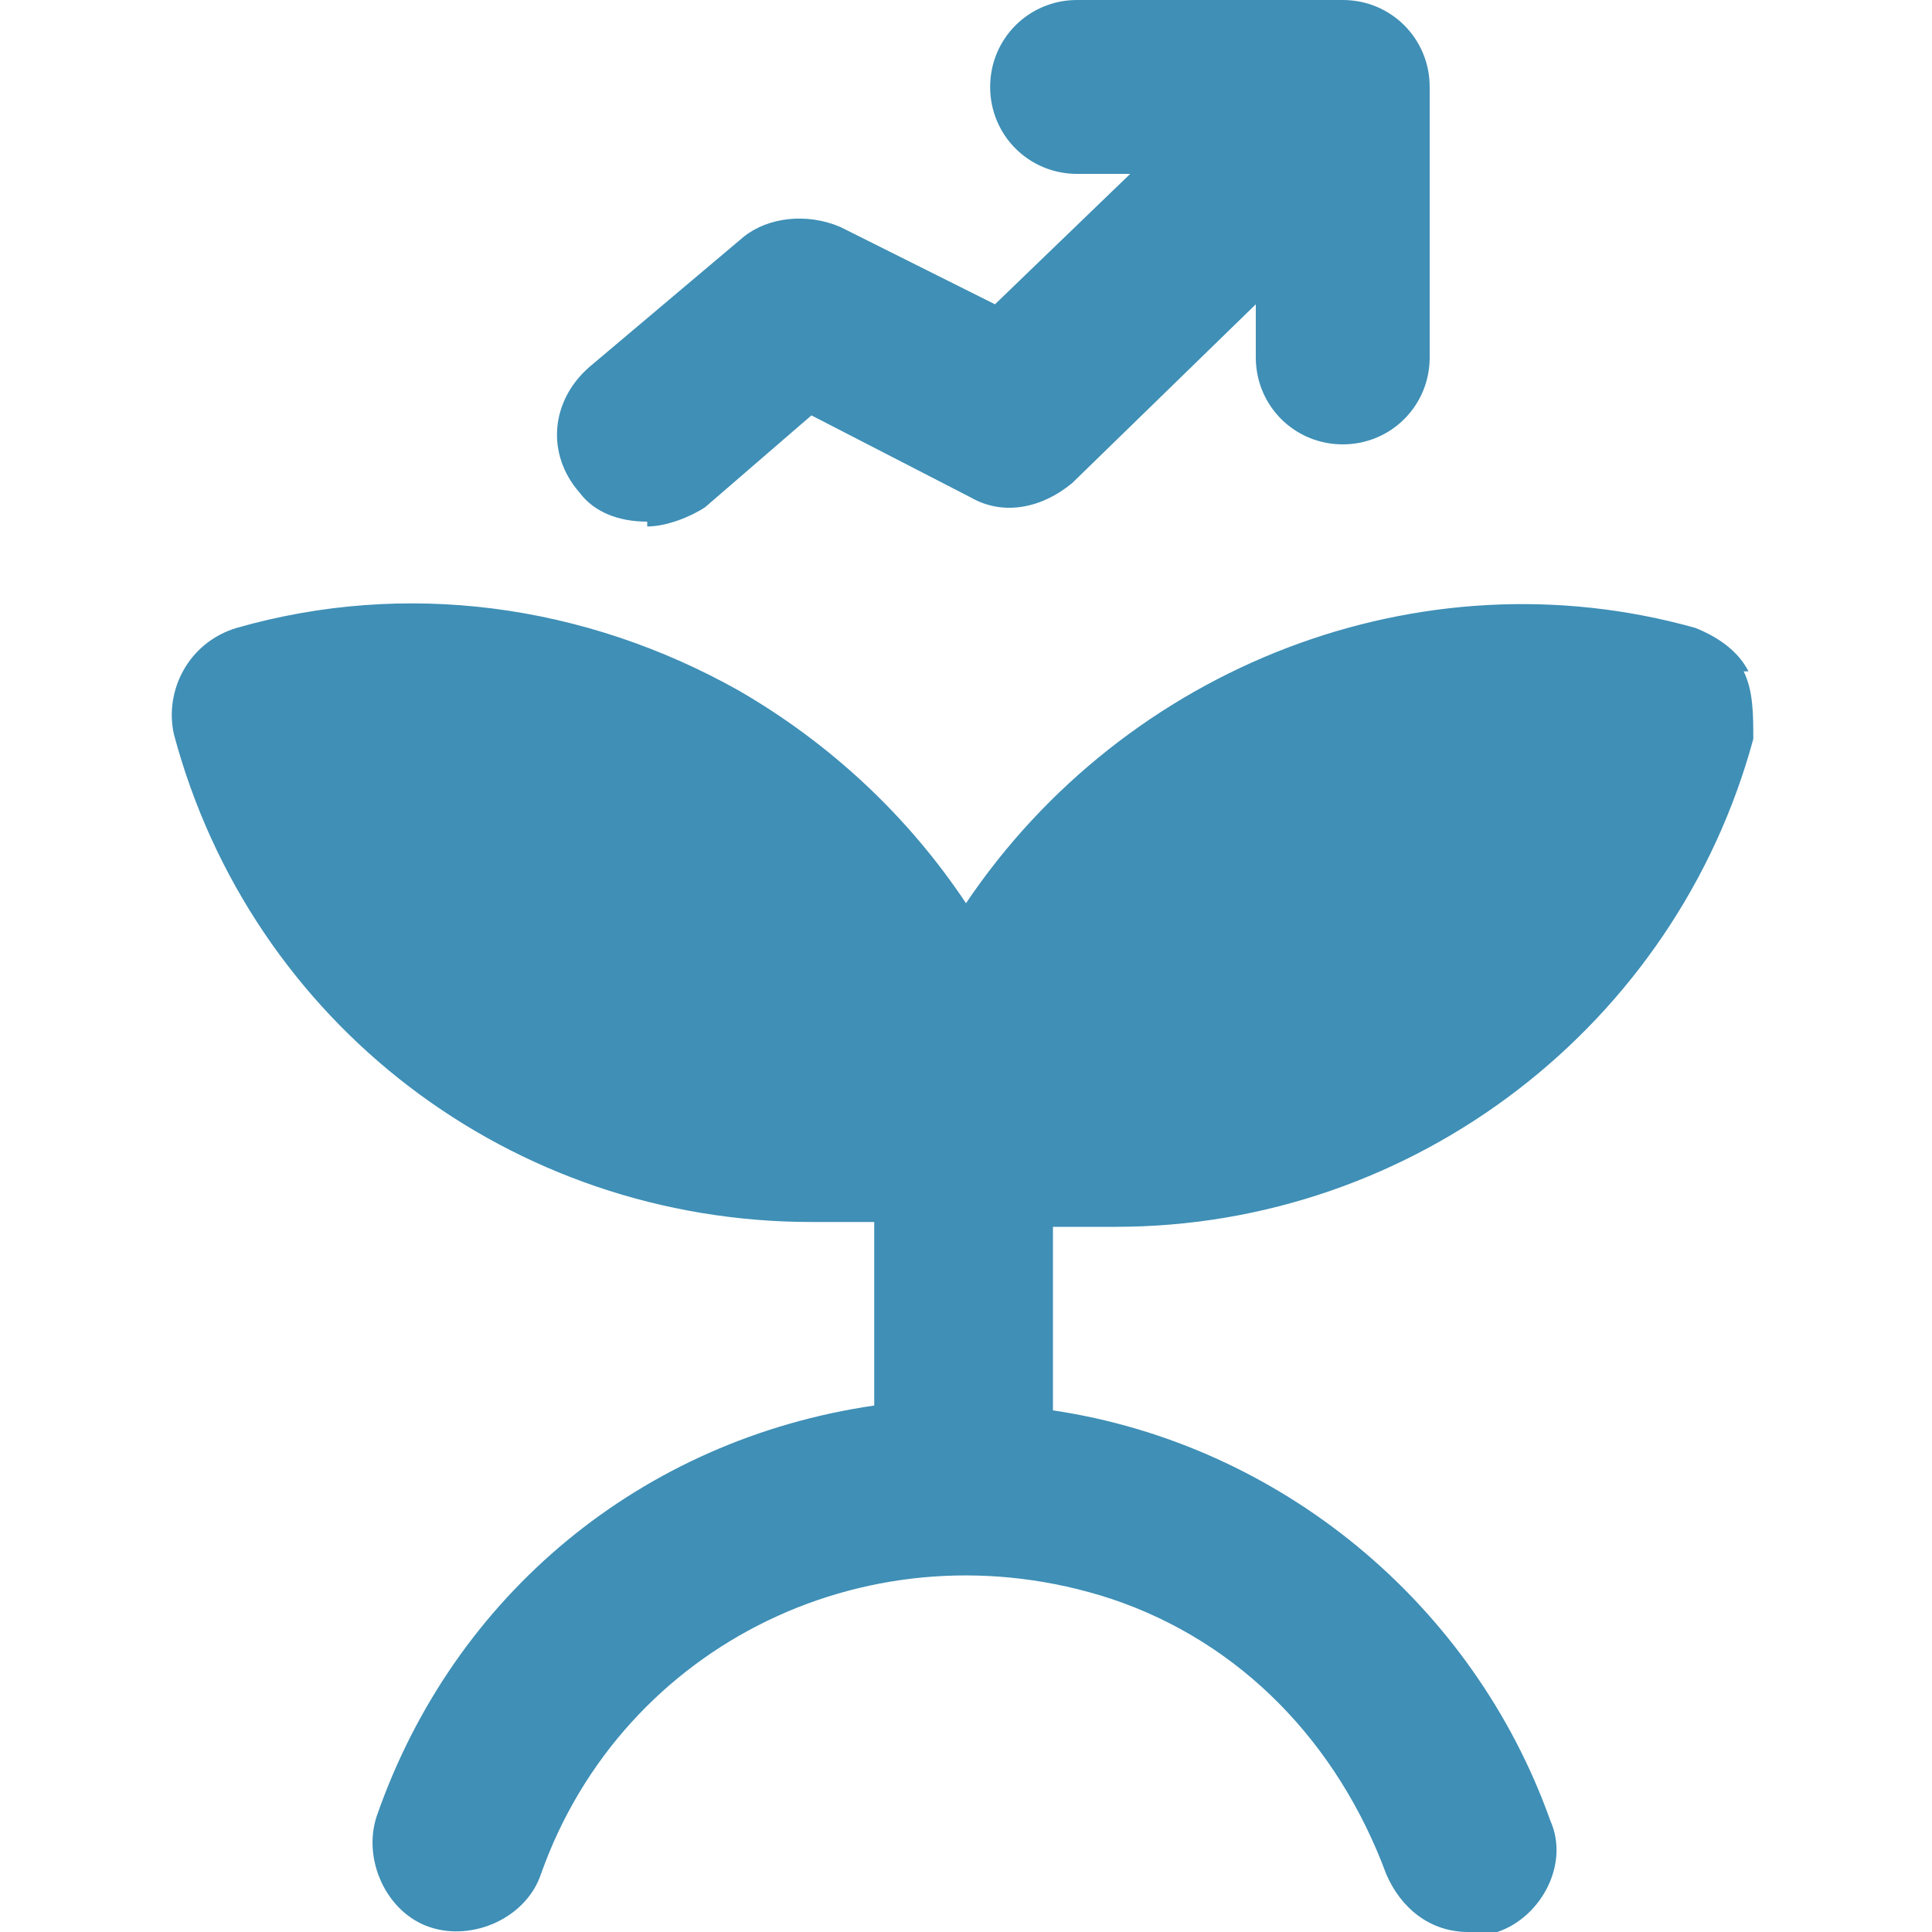 <?xml version="1.0" encoding="UTF-8"?>
<svg id="Layer_1" xmlns="http://www.w3.org/2000/svg" version="1.1" viewBox="0 0 40 40">
  <!-- Generator: Adobe Illustrator 29.8.1, SVG Export Plug-In . SVG Version: 2.1.1 Build 2)  -->
  <defs>
    <style>
      .st0 {
        fill: #3f8fb6;
      }
    </style>
  </defs>
  <g id="Grow-in-the-Process">
    <path id="Path_84" class="st0" d="M36.2,13.9c-.2-.4-.6-.7-1.1-.9-5.7-1.6-11.8.8-15.1,5.7-1.2-1.8-2.8-3.3-4.7-4.4-3.2-1.8-6.9-2.3-10.4-1.3-1,.3-1.5,1.3-1.3,2.2h0c1.6,6,7,10.1,13.2,10.1h1.3v3.8c-4.8.7-8.7,3.9-10.3,8.5-.3.9.2,2,1.1,2.3.9.3,2-.2,2.3-1.1,1.7-4.8,6.9-7.3,11.8-5.7,2.7.9,4.7,3,5.7,5.7.3.7.9,1.2,1.7,1.2s.4,0,.6,0c.9-.3,1.5-1.4,1.1-2.3-1.6-4.5-5.6-7.8-10.3-8.5v-3.8h1.3c6.2,0,11.6-4.2,13.2-10.1,0-.5,0-1-.2-1.4h0Z"/>
    <path id="Path_85" class="st0" d="M13.4,10.9c.4,0,.9-.2,1.2-.4l2.2-1.9,3.3,1.7c.7.4,1.5.2,2.1-.3l3.8-3.7v1.1c0,1,.8,1.8,1.8,1.8s1.8-.8,1.8-1.8V1.8c0-1-.8-1.8-1.8-1.8h-5.5c-1,0-1.8.8-1.8,1.8s.8,1.8,1.8,1.8h1.1l-2.8,2.7-3.2-1.6c-.7-.3-1.5-.2-2,.2l-3.2,2.7c-.8.7-.9,1.8-.2,2.6.3.4.8.6,1.4.6h0Z"/>
  </g>
</svg>